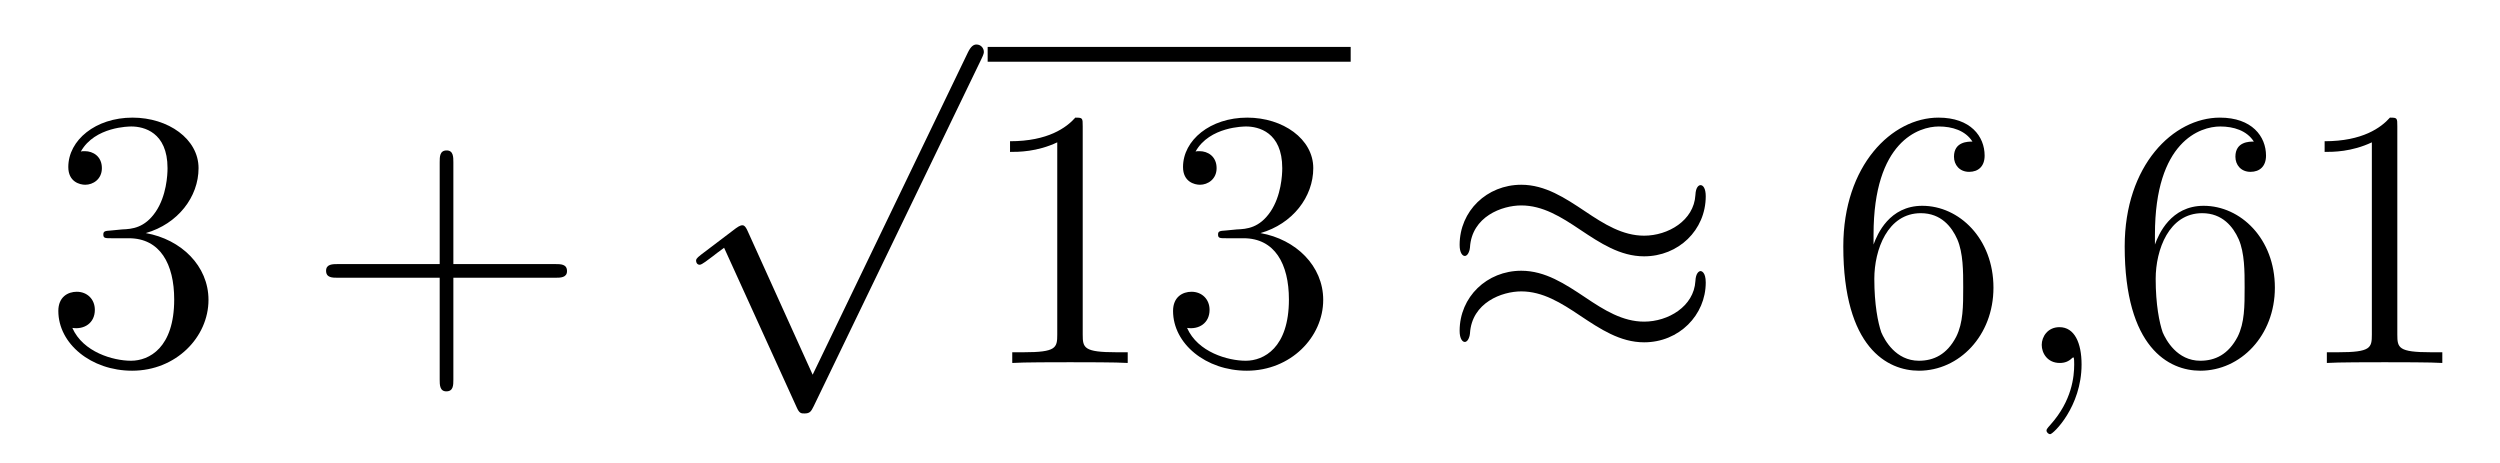 <?xml version='1.0'?>
<!-- This file was generated by dvisvgm 1.14.1 -->
<svg height='15pt' version='1.1' viewBox='0 -15 81 15' width='81pt' xmlns='http://www.w3.org/2000/svg' xmlns:xlink='http://www.w3.org/1999/xlink'>
<g id='page1'>
<g transform='matrix(1 0 0 1 -127 651)'>
<path d='M130.6 -658.532C130.396 -658.52 130.348 -658.507 130.348 -658.4C130.348 -658.281 130.408 -658.281 130.623 -658.281H131.173C132.189 -658.281 132.644 -657.444 132.644 -656.296C132.644 -654.73 131.831 -654.312 131.245 -654.312C130.671 -654.312 129.691 -654.587 129.344 -655.376C129.727 -655.316 130.073 -655.531 130.073 -655.961C130.073 -656.308 129.822 -656.547 129.488 -656.547C129.201 -656.547 128.89 -656.38 128.89 -655.926C128.89 -654.862 129.954 -653.989 131.281 -653.989C132.703 -653.989 133.755 -655.077 133.755 -656.284C133.755 -657.384 132.871 -658.245 131.723 -658.448C132.763 -658.747 133.433 -659.619 133.433 -660.552C133.433 -661.496 132.453 -662.189 131.293 -662.189C130.098 -662.189 129.213 -661.46 129.213 -660.588C129.213 -660.109 129.583 -660.014 129.763 -660.014C130.014 -660.014 130.301 -660.193 130.301 -660.552C130.301 -660.934 130.014 -661.102 129.751 -661.102C129.679 -661.102 129.655 -661.102 129.619 -661.09C130.073 -661.902 131.197 -661.902 131.257 -661.902C131.652 -661.902 132.428 -661.723 132.428 -660.552C132.428 -660.325 132.393 -659.655 132.046 -659.141C131.688 -658.615 131.281 -658.579 130.958 -658.567L130.6 -658.532Z' fill-rule='evenodd'/>
<path d='M141.689 -657.001H144.988C145.155 -657.001 145.371 -657.001 145.371 -657.217C145.371 -657.444 145.167 -657.444 144.988 -657.444H141.689V-660.743C141.689 -660.91 141.689 -661.126 141.473 -661.126C141.246 -661.126 141.246 -660.922 141.246 -660.743V-657.444H137.947C137.78 -657.444 137.565 -657.444 137.565 -657.228C137.565 -657.001 137.768 -657.001 137.947 -657.001H141.246V-653.702C141.246 -653.535 141.246 -653.32 141.461 -653.32C141.689 -653.32 141.689 -653.523 141.689 -653.702V-657.001Z' fill-rule='evenodd'/>
<path d='M153.33 -653.859L151.226 -658.509C151.143 -658.701 151.083 -658.701 151.047 -658.701C151.035 -658.701 150.975 -658.701 150.844 -658.605L149.708 -657.744C149.553 -657.625 149.553 -657.589 149.553 -657.553C149.553 -657.493 149.588 -657.422 149.672 -657.422C149.744 -657.422 149.947 -657.589 150.079 -657.685C150.15 -657.744 150.33 -657.876 150.461 -657.972L152.816 -652.795C152.9 -652.604 152.96 -652.604 153.067 -652.604C153.247 -652.604 153.282 -652.676 153.366 -652.843L158.793 -664.08C158.877 -664.248 158.877 -664.295 158.877 -664.319C158.877 -664.439 158.781 -664.558 158.638 -664.558C158.542 -664.558 158.458 -664.498 158.363 -664.307L153.33 -653.859Z' fill-rule='evenodd'/>
<path d='M159 -664H170.762V-664.48H159'/>
<path d='M162.08 -661.902C162.08 -662.178 162.08 -662.189 161.841 -662.189C161.554 -661.867 160.956 -661.424 159.725 -661.424V-661.078C160 -661.078 160.597 -661.078 161.255 -661.388V-655.16C161.255 -654.73 161.219 -654.587 160.167 -654.587H159.797V-654.24C160.119 -654.264 161.279 -654.264 161.673 -654.264C162.068 -654.264 163.215 -654.264 163.538 -654.24V-654.587H163.168C162.116 -654.587 162.08 -654.73 162.08 -655.16V-661.902ZM166.717 -658.532C166.513 -658.52 166.465 -658.507 166.465 -658.4C166.465 -658.281 166.525 -658.281 166.74 -658.281H167.29C168.306 -658.281 168.761 -657.444 168.761 -656.296C168.761 -654.73 167.948 -654.312 167.362 -654.312C166.788 -654.312 165.808 -654.587 165.461 -655.376C165.844 -655.316 166.19 -655.531 166.19 -655.961C166.19 -656.308 165.939 -656.547 165.605 -656.547C165.318 -656.547 165.007 -656.38 165.007 -655.926C165.007 -654.862 166.071 -653.989 167.398 -653.989C168.82 -653.989 169.872 -655.077 169.872 -656.284C169.872 -657.384 168.988 -658.245 167.84 -658.448C168.88 -658.747 169.55 -659.619 169.55 -660.552C169.55 -661.496 168.569 -662.189 167.41 -662.189C166.214 -662.189 165.33 -661.46 165.33 -660.588C165.33 -660.109 165.7 -660.014 165.88 -660.014C166.131 -660.014 166.418 -660.193 166.418 -660.552C166.418 -660.934 166.131 -661.102 165.868 -661.102C165.796 -661.102 165.772 -661.102 165.736 -661.09C166.19 -661.902 167.314 -661.902 167.374 -661.902C167.769 -661.902 168.545 -661.723 168.545 -660.552C168.545 -660.325 168.51 -659.655 168.163 -659.141C167.804 -658.615 167.398 -658.579 167.075 -658.567L166.717 -658.532Z' fill-rule='evenodd'/>
<path d='M182.266 -659.643C182.266 -659.894 182.182 -660.002 182.098 -660.002C182.05 -660.002 181.943 -659.954 181.931 -659.679C181.883 -658.854 181.046 -658.364 180.269 -658.364C179.576 -658.364 178.978 -658.735 178.357 -659.153C177.711 -659.583 177.066 -660.014 176.289 -660.014C175.177 -660.014 174.292 -659.165 174.292 -658.065C174.292 -657.802 174.388 -657.707 174.459 -657.707C174.579 -657.707 174.627 -657.934 174.627 -657.982C174.687 -658.986 175.667 -659.344 176.289 -659.344C176.982 -659.344 177.58 -658.974 178.201 -658.555C178.847 -658.125 179.492 -657.695 180.269 -657.695C181.381 -657.695 182.266 -658.543 182.266 -659.643ZM182.266 -656.846C182.266 -657.193 182.122 -657.217 182.098 -657.217C182.05 -657.217 181.943 -657.157 181.931 -656.894C181.883 -656.069 181.046 -655.579 180.269 -655.579C179.576 -655.579 178.978 -655.949 178.357 -656.368C177.711 -656.798 177.066 -657.228 176.289 -657.228C175.177 -657.228 174.292 -656.38 174.292 -655.28C174.292 -655.017 174.388 -654.921 174.459 -654.921C174.579 -654.921 174.627 -655.148 174.627 -655.196C174.687 -656.2 175.667 -656.559 176.289 -656.559C176.982 -656.559 177.58 -656.188 178.201 -655.77C178.847 -655.34 179.492 -654.909 180.269 -654.909C181.405 -654.909 182.266 -655.794 182.266 -656.846Z' fill-rule='evenodd'/>
<path d='M187.703 -658.4C187.703 -661.424 189.174 -661.902 189.819 -661.902C190.25 -661.902 190.68 -661.771 190.907 -661.413C190.764 -661.413 190.309 -661.413 190.309 -660.922C190.309 -660.659 190.489 -660.432 190.8 -660.432C191.098 -660.432 191.302 -660.612 191.302 -660.958C191.302 -661.58 190.848 -662.189 189.807 -662.189C188.301 -662.189 186.723 -660.648 186.723 -658.017C186.723 -654.73 188.158 -653.989 189.174 -653.989C190.477 -653.989 191.588 -655.125 191.588 -656.679C191.588 -658.268 190.477 -659.332 189.282 -659.332C188.217 -659.332 187.823 -658.412 187.703 -658.077V-658.4ZM189.174 -654.312C188.421 -654.312 188.062 -654.981 187.954 -655.232C187.847 -655.543 187.728 -656.129 187.728 -656.966C187.728 -657.91 188.158 -659.093 189.234 -659.093C189.891 -659.093 190.238 -658.651 190.417 -658.245C190.608 -657.802 190.608 -657.205 190.608 -656.691C190.608 -656.081 190.608 -655.543 190.381 -655.089C190.082 -654.515 189.652 -654.312 189.174 -654.312Z' fill-rule='evenodd'/>
<path d='M194.443 -654.192C194.443 -654.886 194.216 -655.4 193.726 -655.4C193.343 -655.4 193.152 -655.089 193.152 -654.826C193.152 -654.563 193.332 -654.24 193.738 -654.24C193.894 -654.24 194.024 -654.288 194.132 -654.395C194.156 -654.419 194.168 -654.419 194.18 -654.419C194.204 -654.419 194.204 -654.252 194.204 -654.192C194.204 -653.798 194.132 -653.021 193.439 -652.244C193.307 -652.1 193.307 -652.076 193.307 -652.053C193.307 -651.993 193.367 -651.933 193.427 -651.933C193.523 -651.933 194.443 -652.818 194.443 -654.192Z' fill-rule='evenodd'/>
<path d='M196.82 -658.4C196.82 -661.424 198.29 -661.902 198.936 -661.902C199.367 -661.902 199.798 -661.771 200.024 -661.413C199.88 -661.413 199.427 -661.413 199.427 -660.922C199.427 -660.659 199.606 -660.432 199.916 -660.432C200.215 -660.432 200.419 -660.612 200.419 -660.958C200.419 -661.58 199.964 -662.189 198.925 -662.189C197.418 -662.189 195.84 -660.648 195.84 -658.017C195.84 -654.73 197.275 -653.989 198.29 -653.989C199.594 -653.989 200.706 -655.125 200.706 -656.679C200.706 -658.268 199.594 -659.332 198.398 -659.332C197.335 -659.332 196.94 -658.412 196.82 -658.077V-658.4ZM198.29 -654.312C197.538 -654.312 197.179 -654.981 197.071 -655.232C196.964 -655.543 196.844 -656.129 196.844 -656.966C196.844 -657.91 197.275 -659.093 198.35 -659.093C199.008 -659.093 199.355 -658.651 199.535 -658.245C199.726 -657.802 199.726 -657.205 199.726 -656.691C199.726 -656.081 199.726 -655.543 199.499 -655.089C199.199 -654.515 198.769 -654.312 198.29 -654.312ZM204.673 -661.902C204.673 -662.178 204.673 -662.189 204.434 -662.189C204.148 -661.867 203.549 -661.424 202.318 -661.424V-661.078C202.594 -661.078 203.19 -661.078 203.848 -661.388V-655.16C203.848 -654.73 203.813 -654.587 202.76 -654.587H202.39V-654.24C202.712 -654.264 203.872 -654.264 204.266 -654.264S205.808 -654.264 206.131 -654.24V-654.587H205.76C204.709 -654.587 204.673 -654.73 204.673 -655.16V-661.902Z' fill-rule='evenodd'/>
</g>
</g>
</svg>
